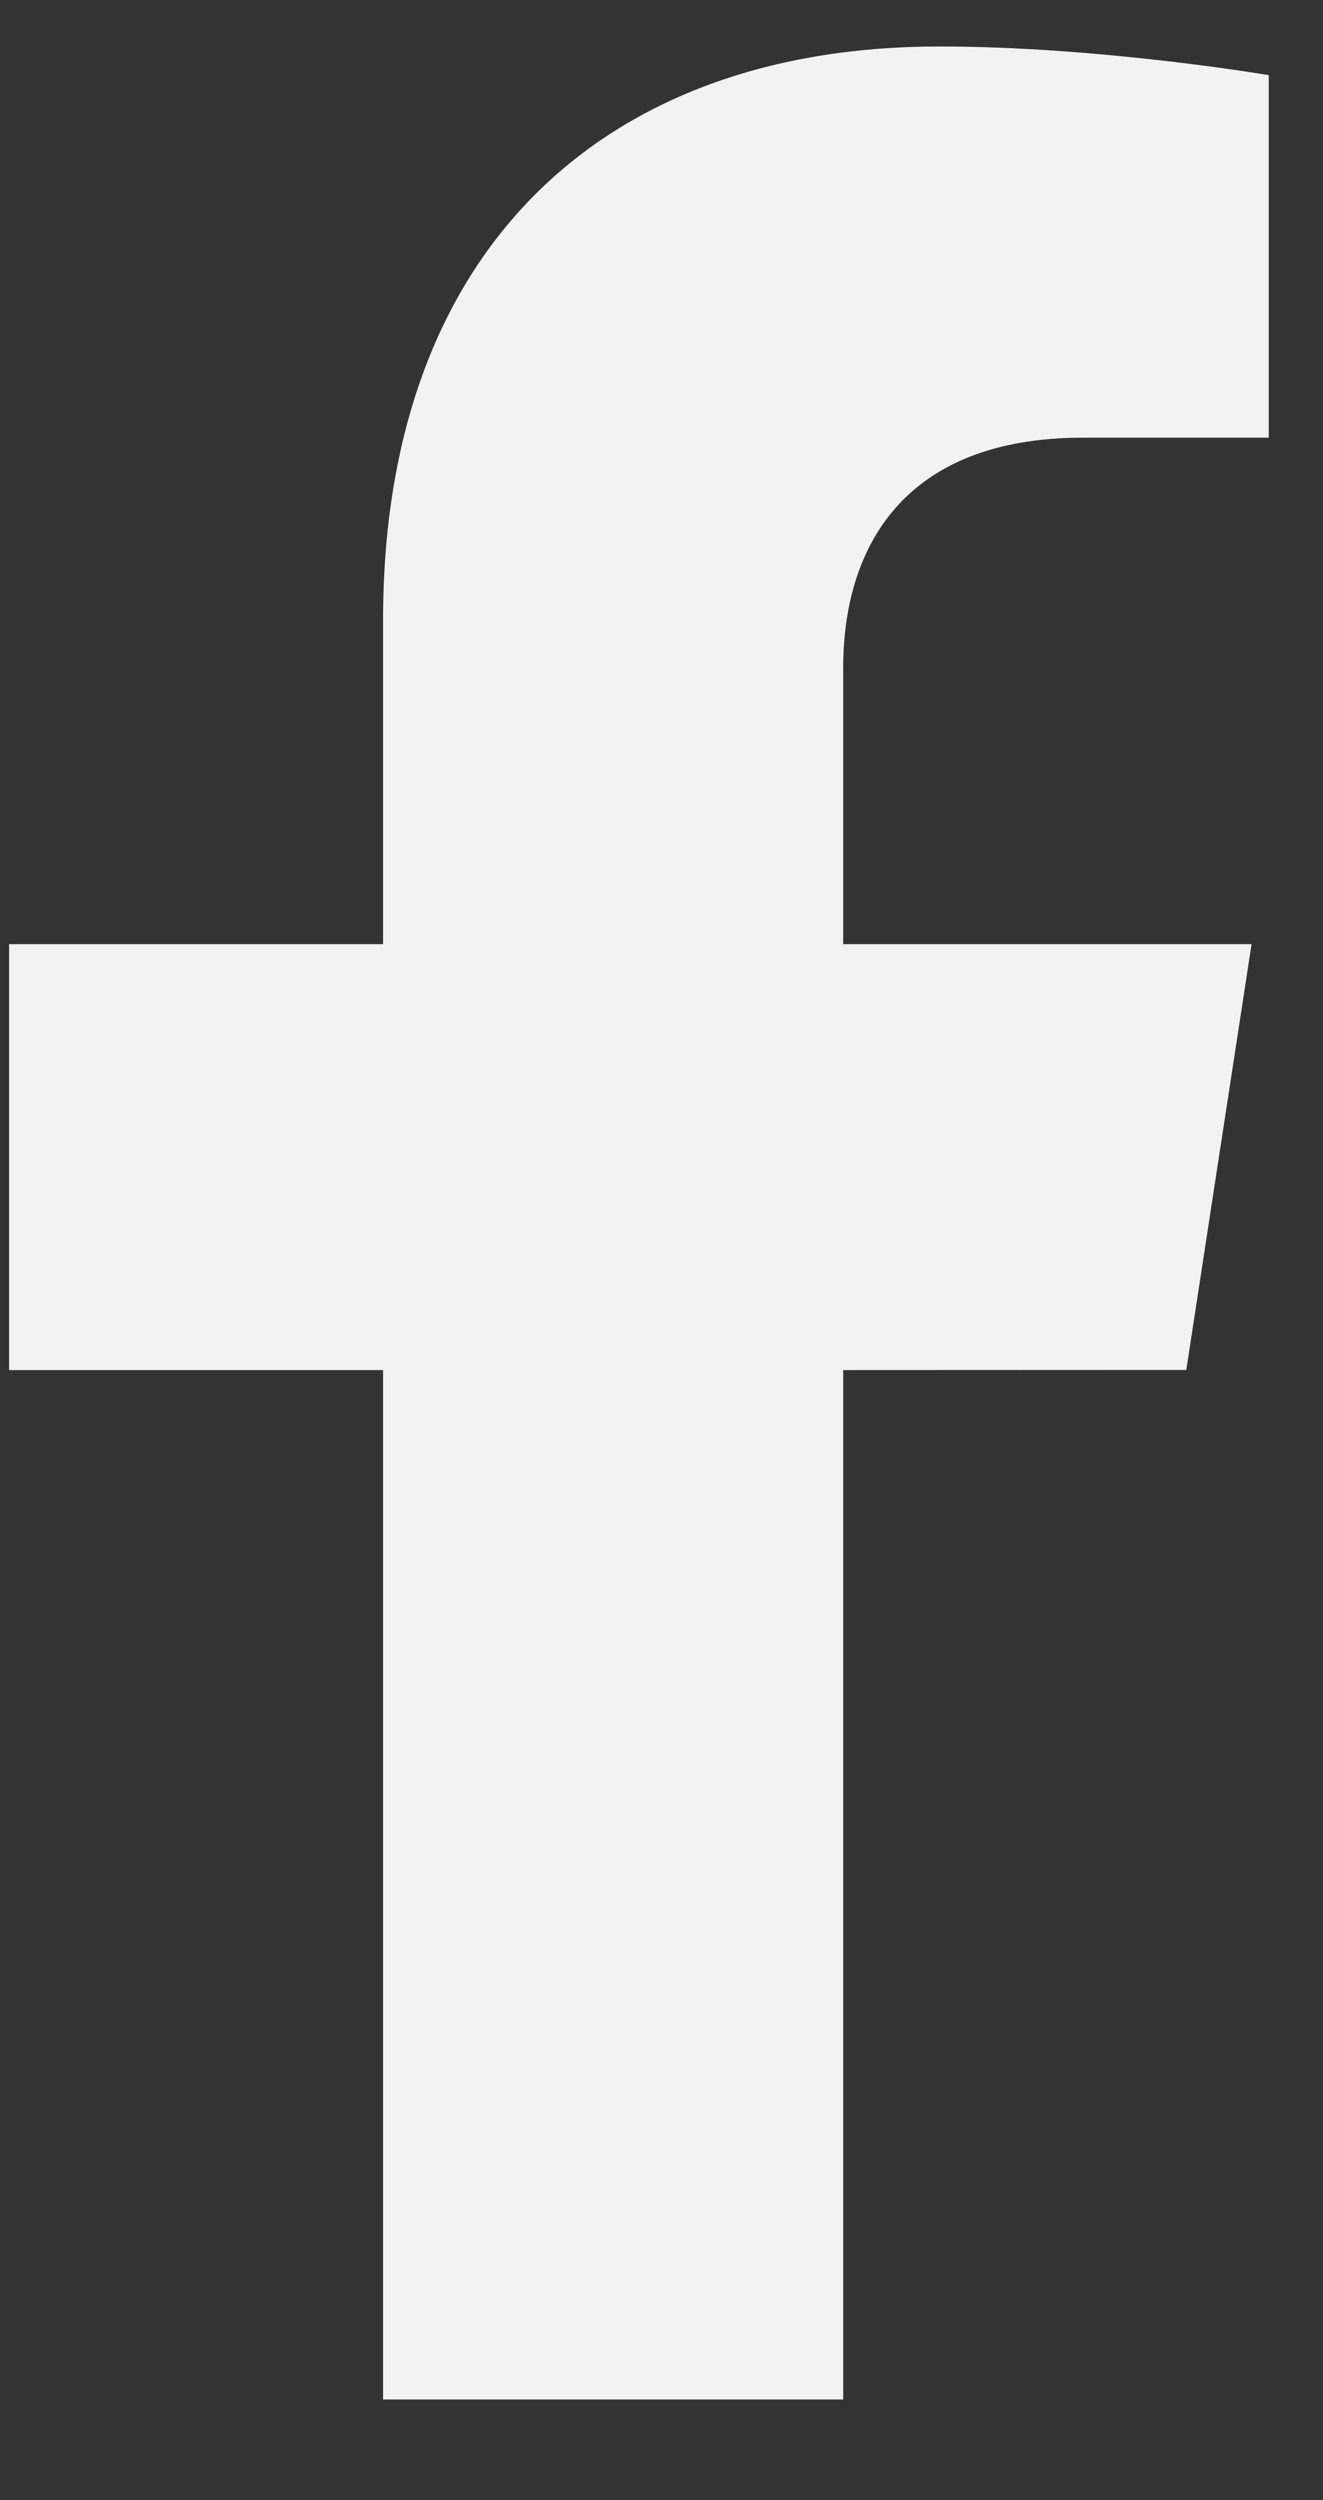 <svg xmlns="http://www.w3.org/2000/svg" width="9" height="17" viewBox="0 0 9 17" fill="none"><rect x="0" y="0" width="9" height="17" fill="#333333" stroke="none"/><path d="M8.07 9.315L8.514 6.42H5.736V4.541C5.736 3.749 6.124 2.976 7.368 2.976H8.631V0.511C8.631 0.511 7.485 0.316 6.389 0.316C4.101 0.316 2.606 1.703 2.606 4.213V6.42H0.062V9.316H2.606V16.316H5.736V9.316L8.07 9.315Z" fill="#F2F2F3"></path></svg>